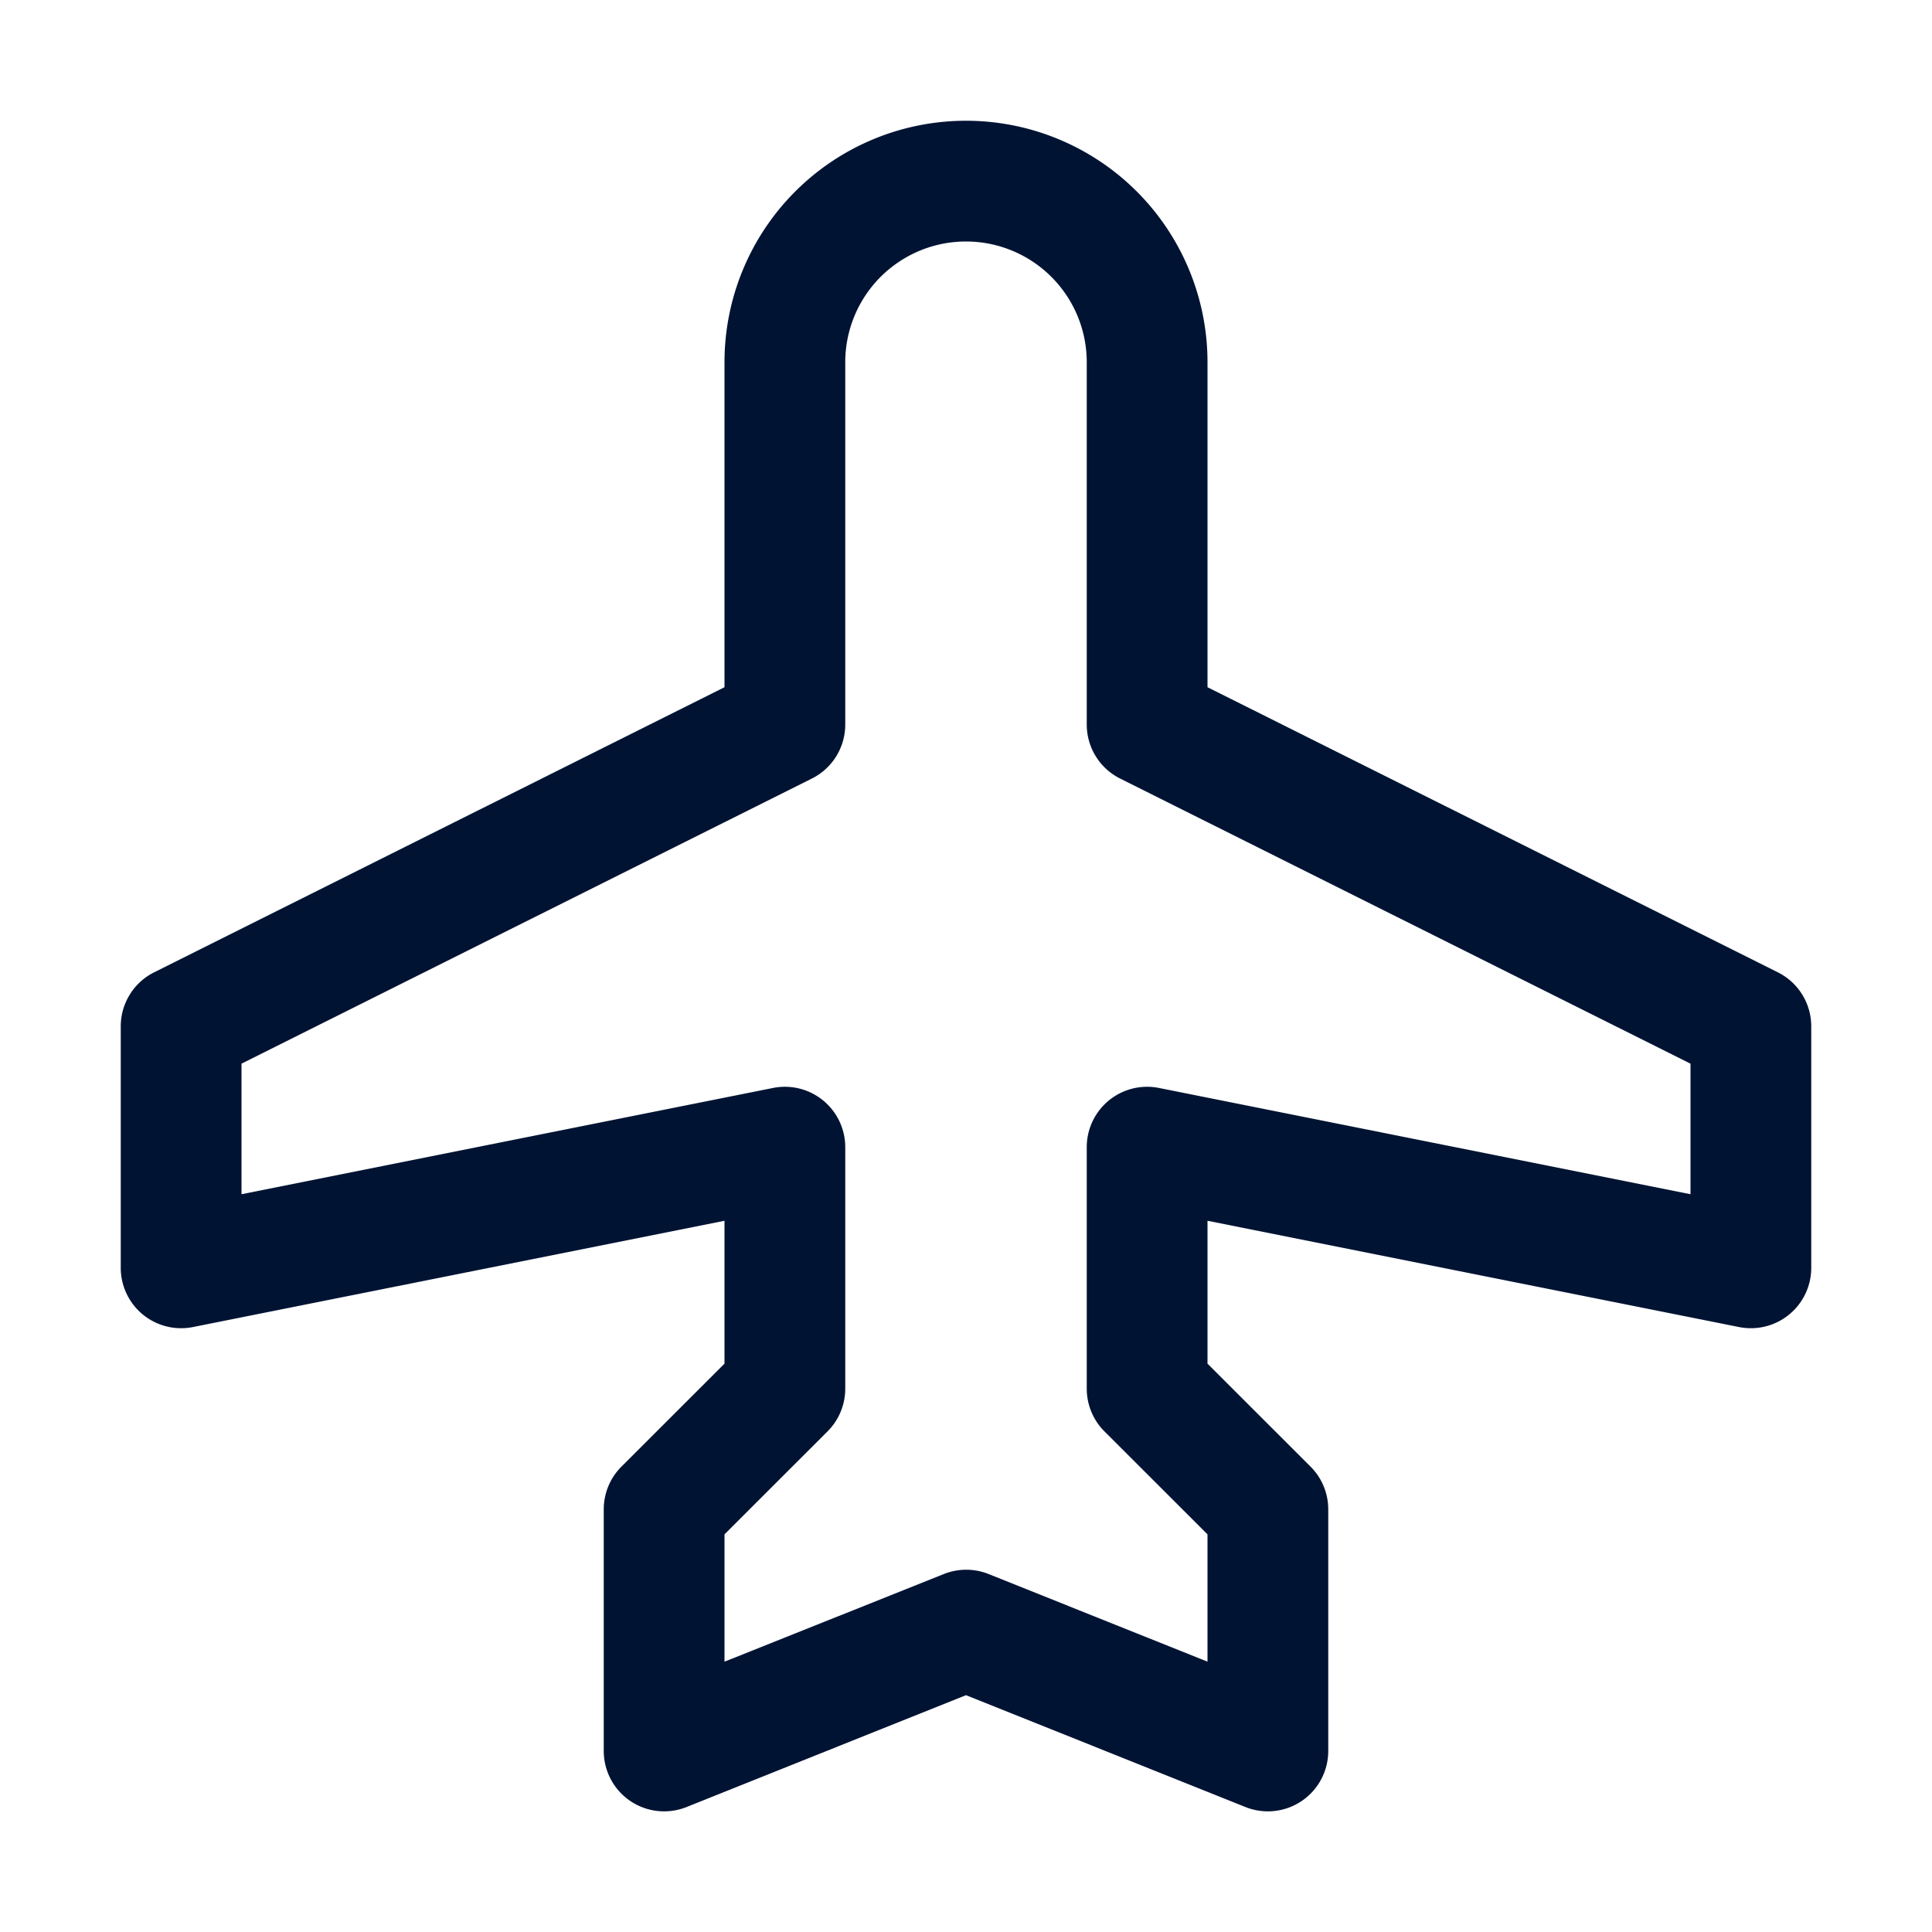 <svg xmlns="http://www.w3.org/2000/svg" width="24" height="24" fill="#001333" viewBox="0 0 256 256"><path d="M235.58,128.84,160,91.06V48a32,32,0,0,0-64,0V91.06L20.42,128.84A8,8,0,0,0,16,136v32a8,8,0,0,0,9.57,7.84L96,161.76v18.93L82.34,194.34A8,8,0,0,0,80,200v32a8,8,0,0,0,11,7.43l37-14.81,37,14.81A8,8,0,0,0,176,232V200a8,8,0,0,0-2.34-5.66L160,180.69V161.76l70.43,14.08A8,8,0,0,0,240,168V136A8,8,0,0,0,235.58,128.84ZM224,158.24l-70.43-14.08A8,8,0,0,0,144,152v32a8,8,0,0,0,2.34,5.66L160,203.31v16.87l-29-11.61a8,8,0,0,0-5.94,0L96,220.18V203.31l13.66-13.65A8,8,0,0,0,112,184V152a8,8,0,0,0-9.57-7.84L32,158.24v-17.3l75.58-37.78A8,8,0,0,0,112,96V48a16,16,0,0,1,32,0V96a8,8,0,0,0,4.42,7.16L224,140.94Z"></path></svg>